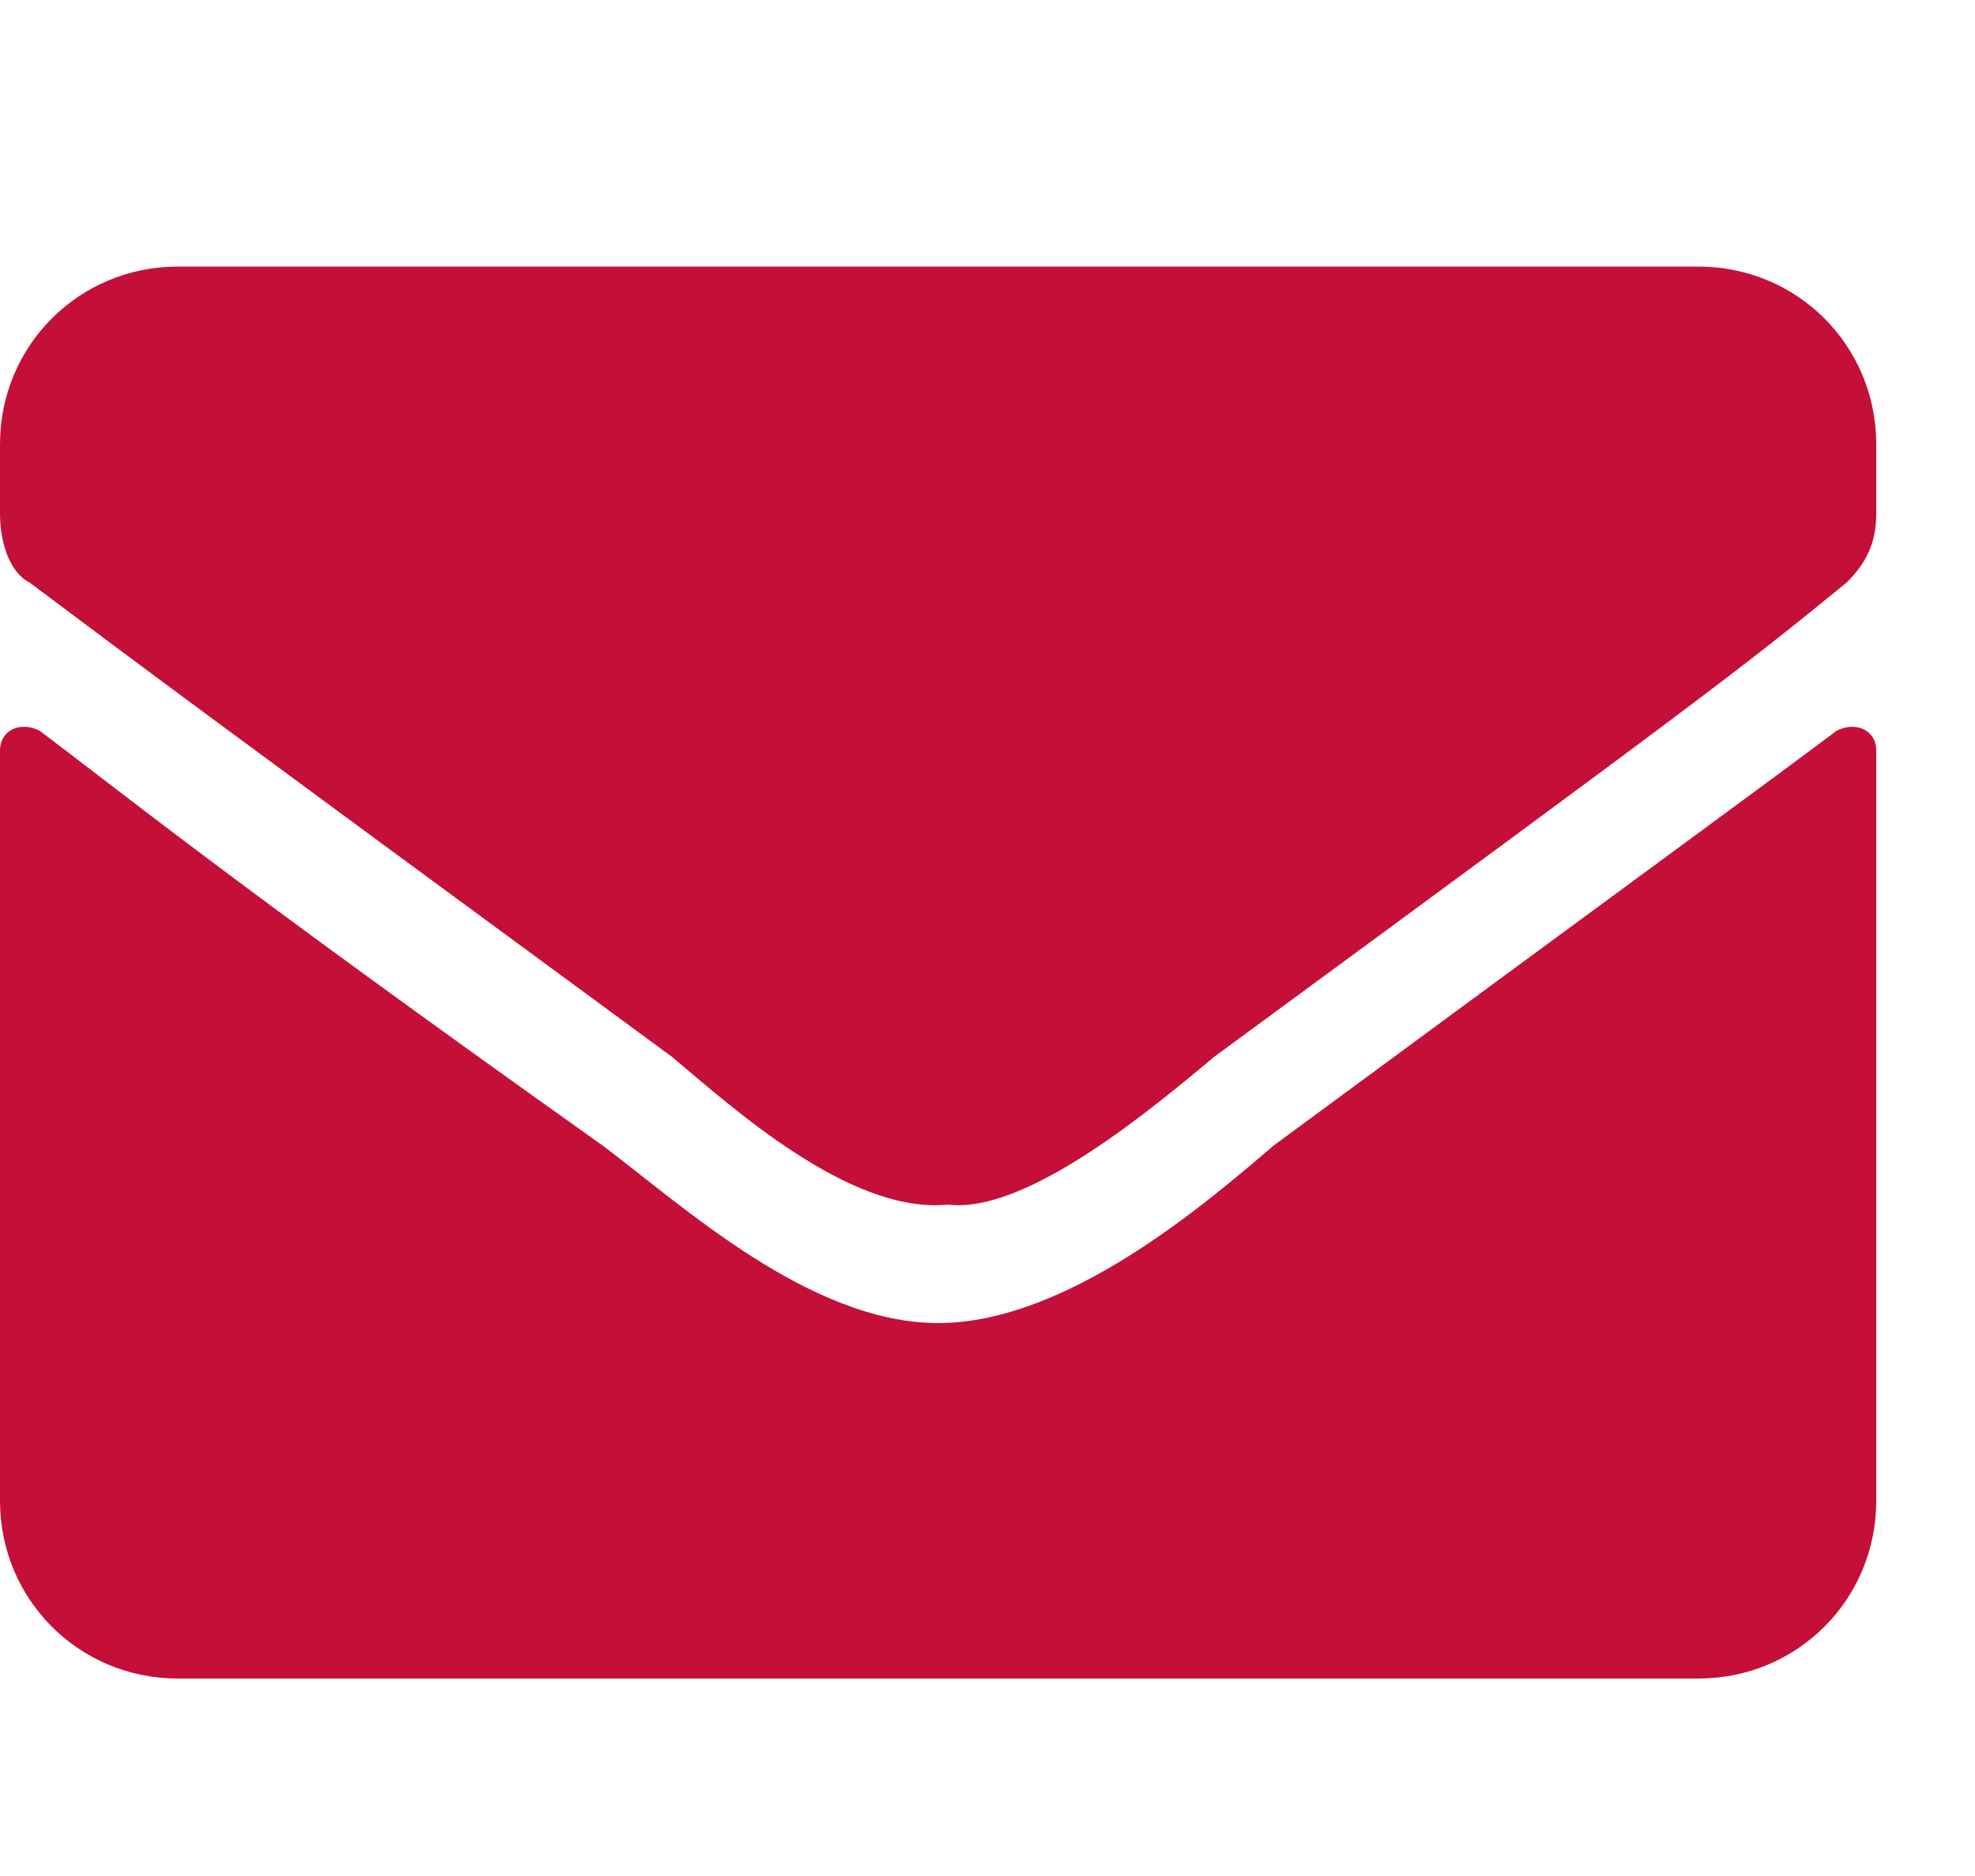 <?xml version="1.0" encoding="utf-8"?>
<!-- Generator: Adobe Illustrator 24.3.0, SVG Export Plug-In . SVG Version: 6.00 Build 0)  -->
<svg version="1.1" id="Layer_1" xmlns="http://www.w3.org/2000/svg" xmlns:xlink="http://www.w3.org/1999/xlink" x="0px" y="0px"
	 viewBox="0 0 20 19" style="enable-background:new 0 0 20 19;" xml:space="preserve">
<style type="text/css">
	.st0{enable-background:new    ;}
	.st1{fill:#C40F39;}
</style>
<g class="st0">
	<path class="st1" d="M6.8,10.7C1.9,7.1,1.5,6.8,0.3,5.9C0.1,5.8,0,5.5,0,5.2V4.5c0-1,0.8-1.8,1.8-1.8h15.4c1,0,1.8,0.8,1.8,1.8v0.7
		c0,0.3-0.1,0.5-0.3,0.7c-1.1,0.9-1.5,1.2-6.4,4.8c-0.6,0.5-1.9,1.6-2.7,1.5C8.6,12.3,7.4,11.2,6.8,10.7z M19,7.6v7.6
		c0,1-0.8,1.8-1.8,1.8H1.8c-1,0-1.8-0.8-1.8-1.8V7.6c0-0.2,0.2-0.3,0.4-0.2c0.8,0.6,1.9,1.5,5.7,4.2c0.8,0.6,2.1,1.8,3.4,1.8
		c1.3,0,2.7-1.2,3.4-1.8c3.8-2.8,4.9-3.6,5.7-4.2C18.8,7.3,19,7.4,19,7.6z"/>
</g>
</svg>
